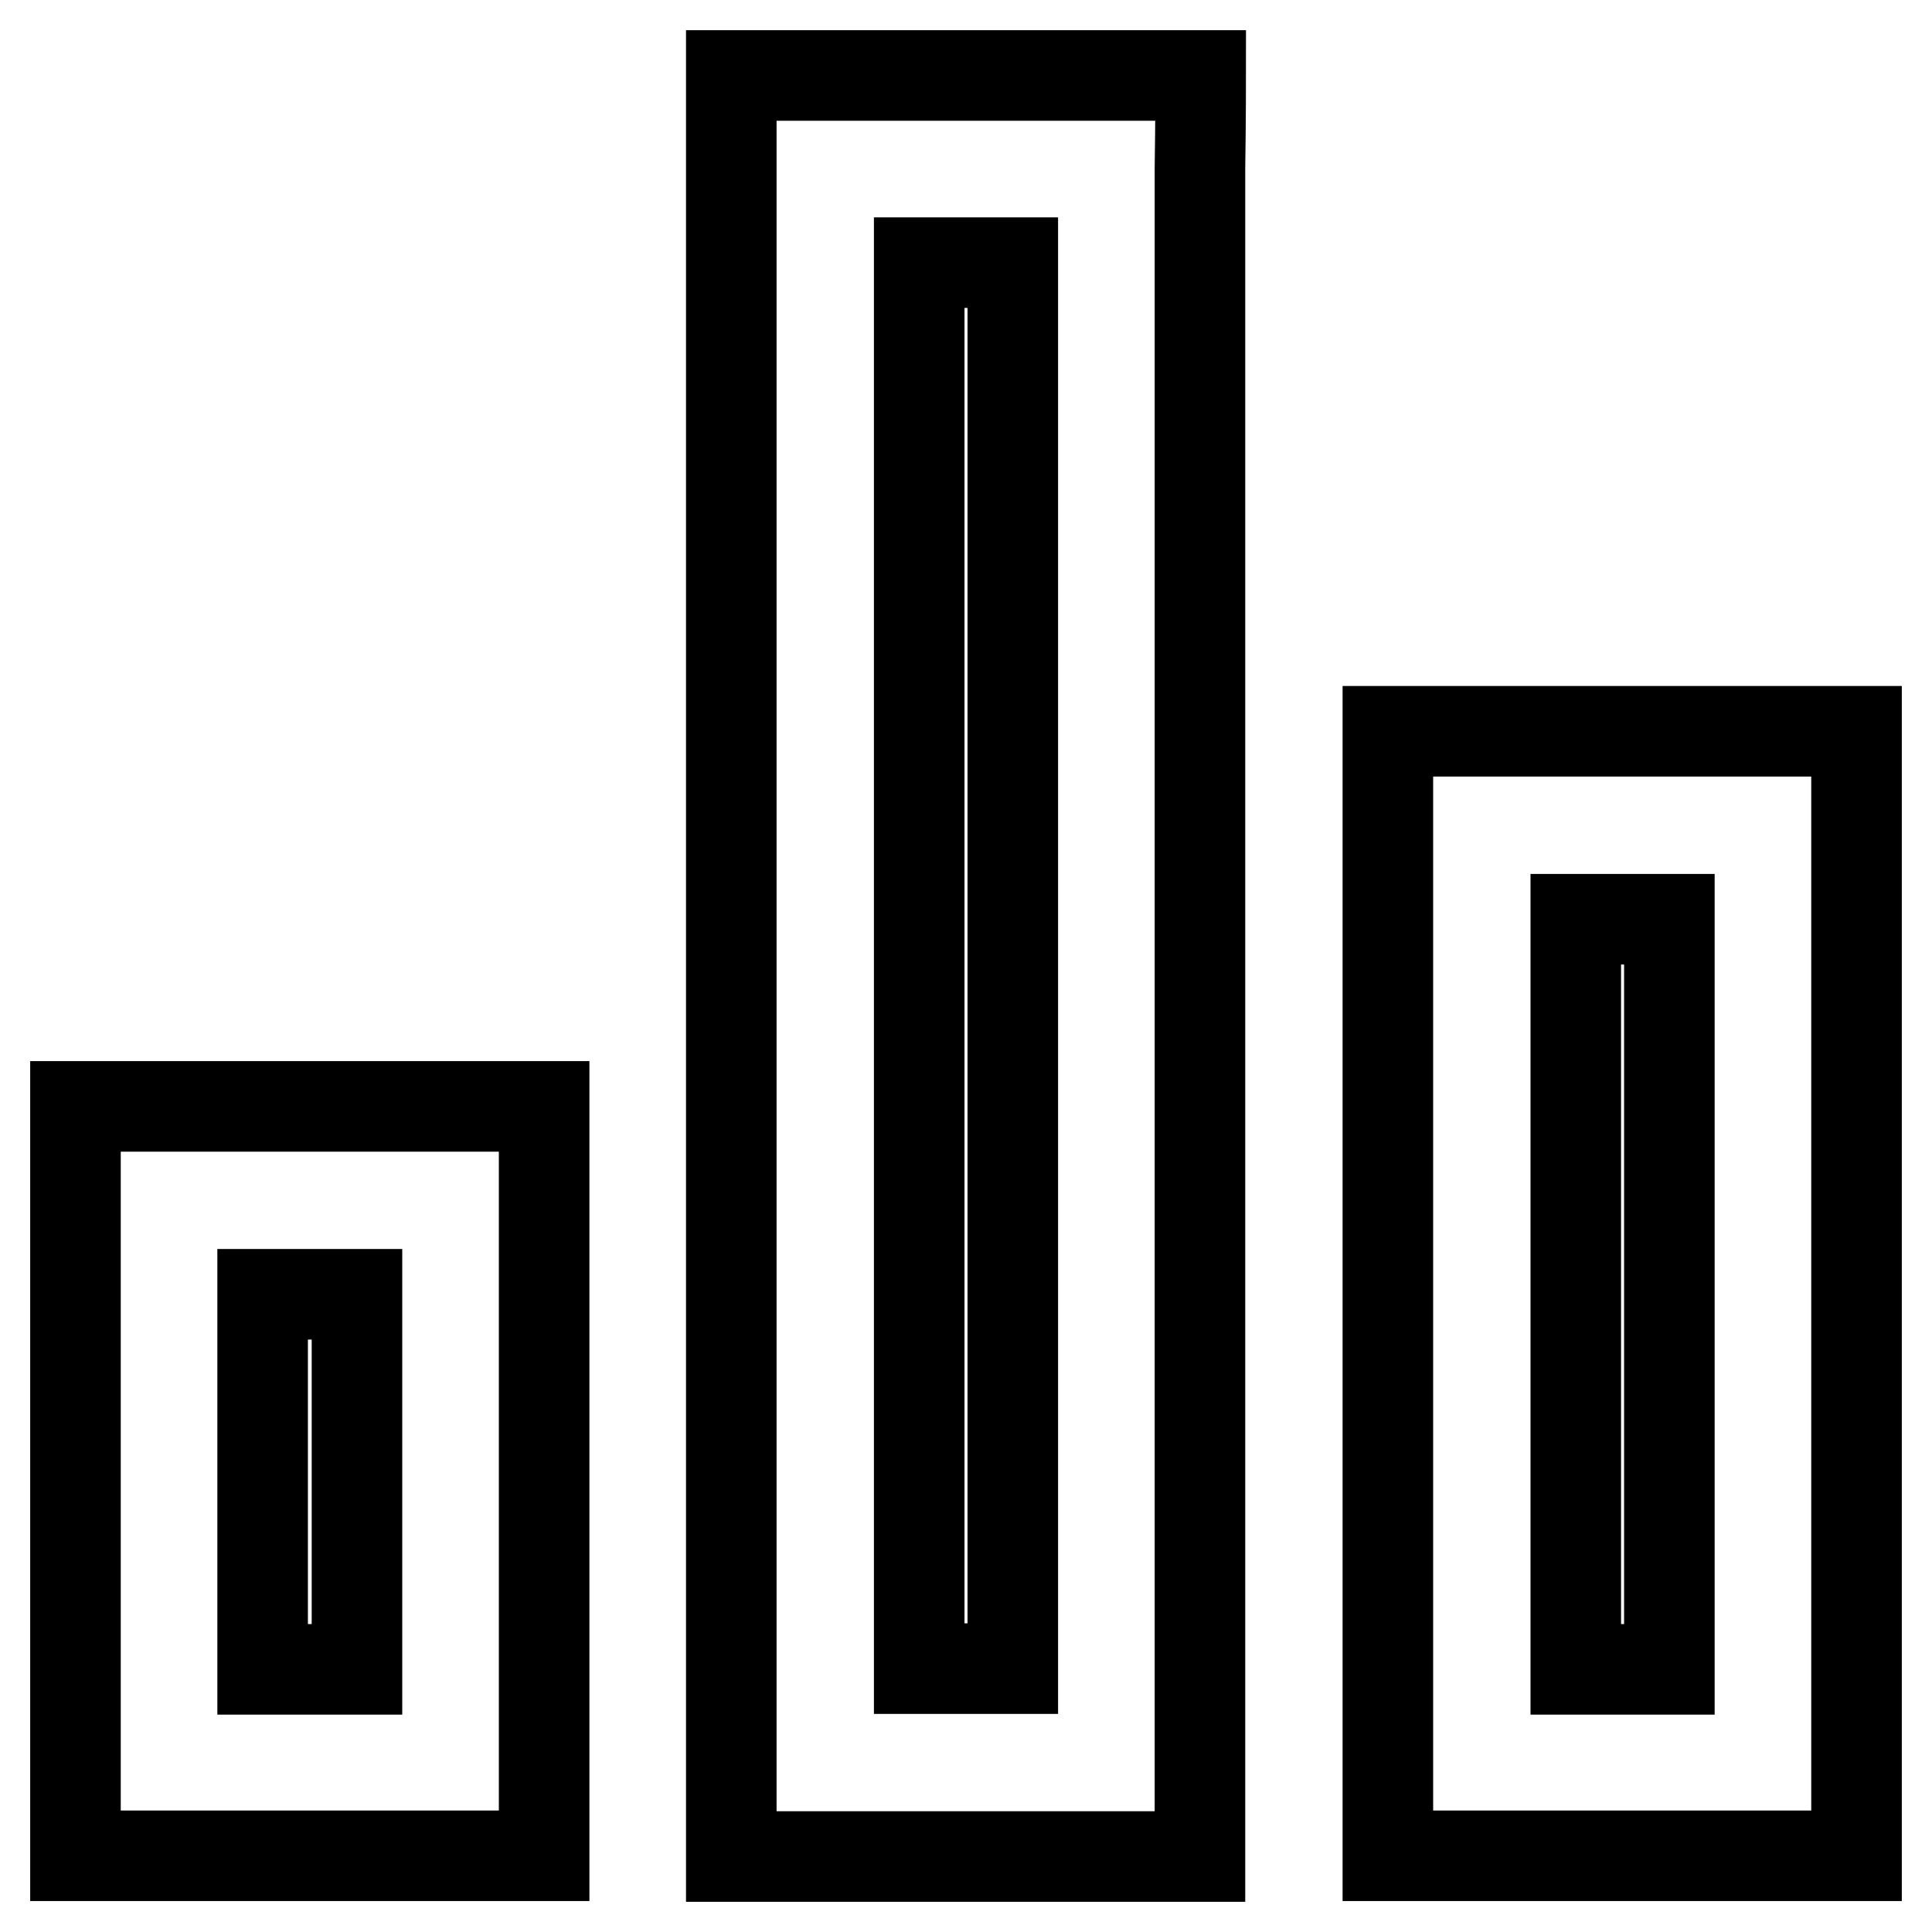 <?xml version="1.0" encoding="utf-8"?>
<!-- Svg Vector Icons : http://www.onlinewebfonts.com/icon -->
<!DOCTYPE svg PUBLIC "-//W3C//DTD SVG 1.1//EN" "http://www.w3.org/Graphics/SVG/1.1/DTD/svg11.dtd">
<svg version="1.1" xmlns="http://www.w3.org/2000/svg" xmlns:xlink="http://www.w3.org/1999/xlink" x="0px" y="0px" viewBox="0 0 256 256" enable-background="new 0 0 256 256" xml:space="preserve">
<g> <path stroke-width="12" fill-opacity="0" stroke="#000000"  d="M47.3,171.5v49.7H34.8v-49.7H47.3z M72.1,146.6H10c0,0,0,5.6,0,12.4v74.5c0,6.9,0,12.4,0,12.4h62.1 c0,0,0-5.6,0-12.4v-74.5C72.1,152.2,72.1,146.6,72.1,146.6L72.1,146.6z M134.2,34.8v186.3h-12.4V34.8H134.2z M159.1,10H96.9 c0,0,0,5.6,0,12.4v211.2c0,6.9,0,12.4,0,12.4h62.1c0,0,0-5.6,0-12.4V22.4C159.1,15.6,159.1,10,159.1,10L159.1,10z M221.2,121.8 v99.4h-12.4v-99.4H221.2z M246,96.9c0,0-5.6,0-12.4,0h-37.3c-6.9,0-12.4,0-12.4,0v136.6c0,6.9,0,12.4,0,12.4H246c0,0,0-5.6,0-12.4 V96.9L246,96.9z"/></g>
</svg>
